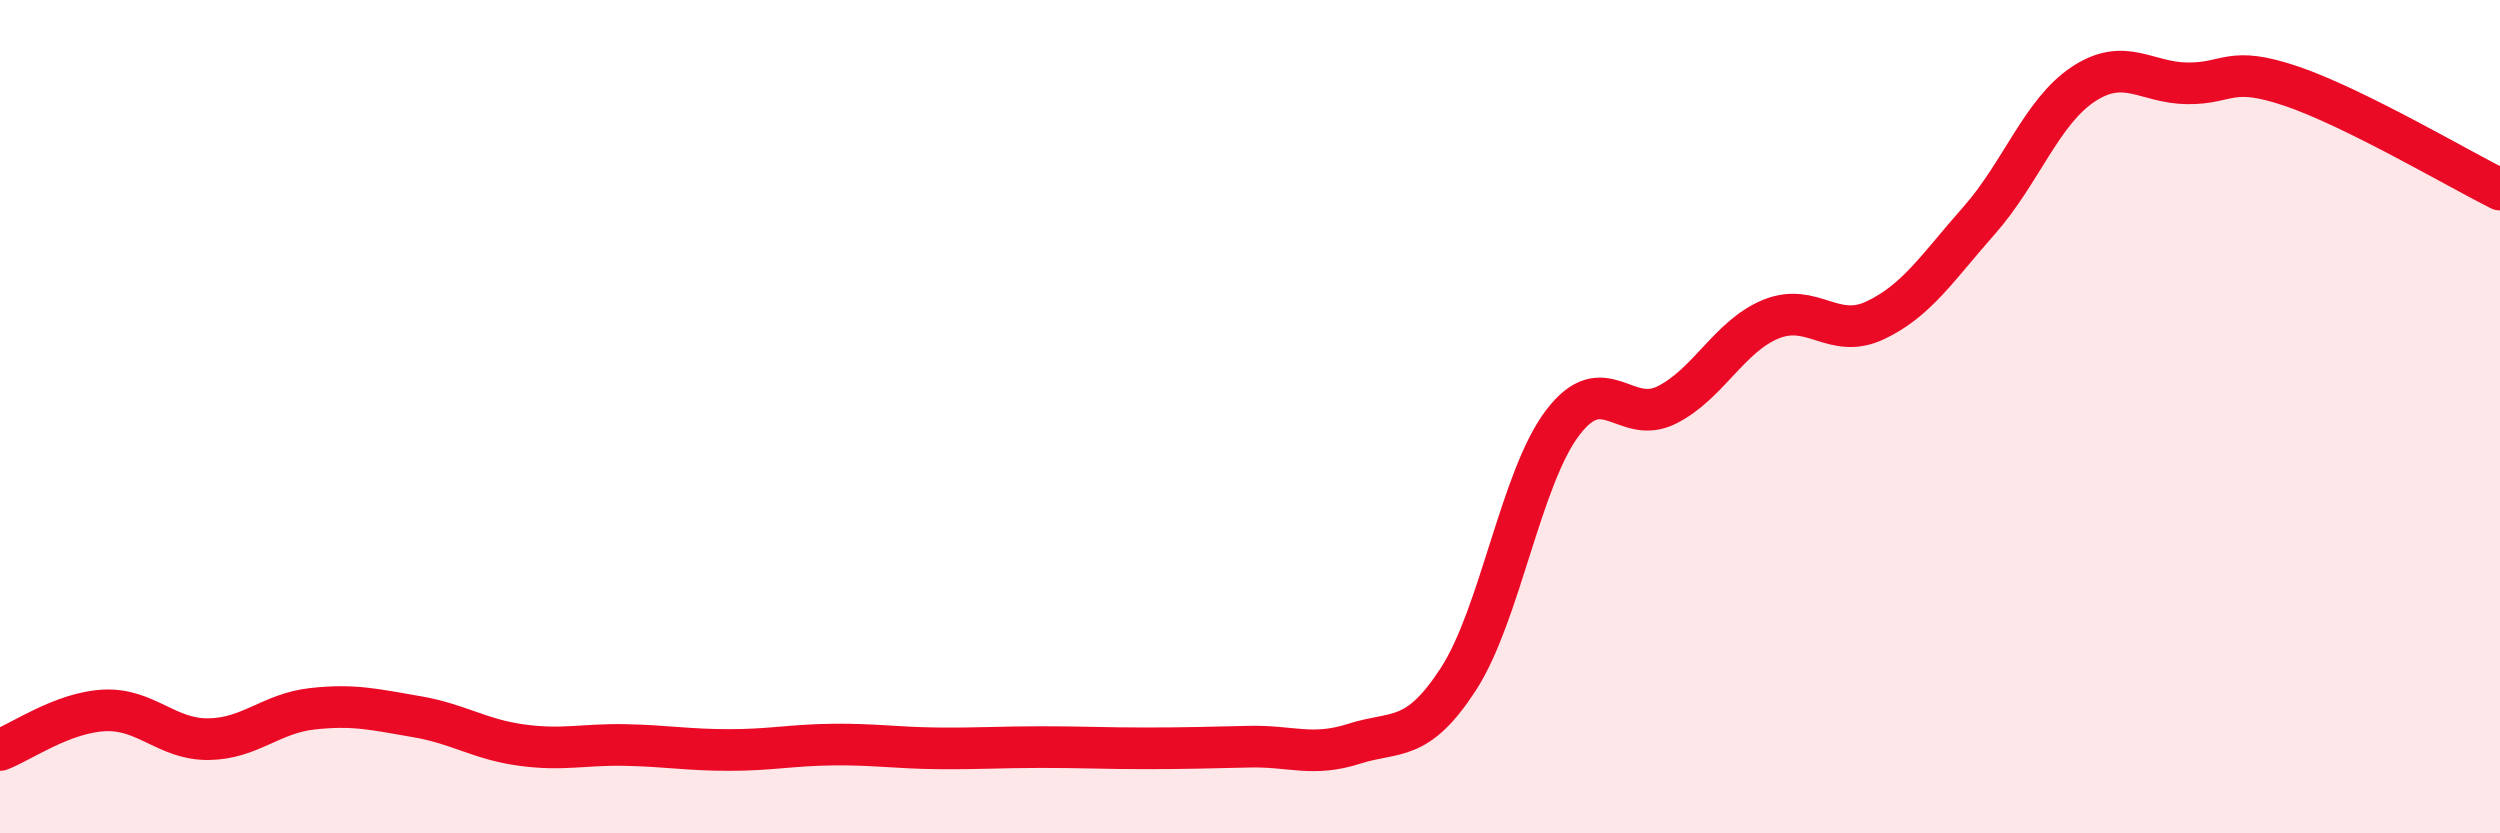 
    <svg width="60" height="20" viewBox="0 0 60 20" xmlns="http://www.w3.org/2000/svg">
      <path
        d="M 0,18 C 0.5,17.81 1.5,17.1 2.5,17.05 C 3.5,17 4,17.75 5,17.74 C 6,17.73 6.5,17.12 7.5,17.01 C 8.5,16.9 9,17.03 10,17.2 C 11,17.37 11.5,17.74 12.5,17.88 C 13.5,18.02 14,17.86 15,17.88 C 16,17.9 16.5,18 17.5,18 C 18.5,18 19,17.88 20,17.87 C 21,17.86 21.5,17.95 22.5,17.96 C 23.5,17.97 24,17.93 25,17.93 C 26,17.93 26.5,17.96 27.5,17.96 C 28.5,17.96 29,17.94 30,17.92 C 31,17.9 31.5,18.17 32.5,17.85 C 33.5,17.53 34,17.84 35,16.3 C 36,14.76 36.5,11.47 37.5,10.15 C 38.5,8.83 39,10.22 40,9.72 C 41,9.22 41.5,8.07 42.5,7.66 C 43.5,7.25 44,8.16 45,7.69 C 46,7.22 46.5,6.42 47.5,5.29 C 48.5,4.16 49,2.68 50,2.02 C 51,1.36 51.5,1.99 52.5,2 C 53.5,2.01 53.5,1.56 55,2.07 C 56.5,2.58 59,4.05 60,4.55L60 20L0 20Z"
        fill="#EB0A25"
        opacity="0.1"
        stroke-linecap="round"
        stroke-linejoin="round"
      />
      <path
        d="M 0,18 C 0.5,17.81 1.5,17.1 2.5,17.05 C 3.5,17 4,17.75 5,17.74 C 6,17.73 6.5,17.12 7.5,17.01 C 8.5,16.9 9,17.03 10,17.2 C 11,17.37 11.5,17.74 12.5,17.88 C 13.5,18.02 14,17.86 15,17.88 C 16,17.9 16.5,18 17.5,18 C 18.5,18 19,17.88 20,17.87 C 21,17.86 21.5,17.95 22.5,17.96 C 23.5,17.97 24,17.93 25,17.93 C 26,17.93 26.5,17.96 27.5,17.96 C 28.5,17.96 29,17.94 30,17.92 C 31,17.9 31.5,18.17 32.5,17.85 C 33.5,17.53 34,17.84 35,16.3 C 36,14.76 36.5,11.47 37.5,10.15 C 38.5,8.83 39,10.22 40,9.72 C 41,9.22 41.5,8.07 42.5,7.66 C 43.5,7.25 44,8.16 45,7.69 C 46,7.22 46.5,6.42 47.5,5.29 C 48.5,4.16 49,2.68 50,2.02 C 51,1.36 51.5,1.99 52.5,2 C 53.5,2.01 53.5,1.56 55,2.07 C 56.5,2.58 59,4.05 60,4.55"
        stroke="#EB0A25"
        stroke-width="1"
        fill="none"
        stroke-linecap="round"
        stroke-linejoin="round"
      />
    </svg>
  